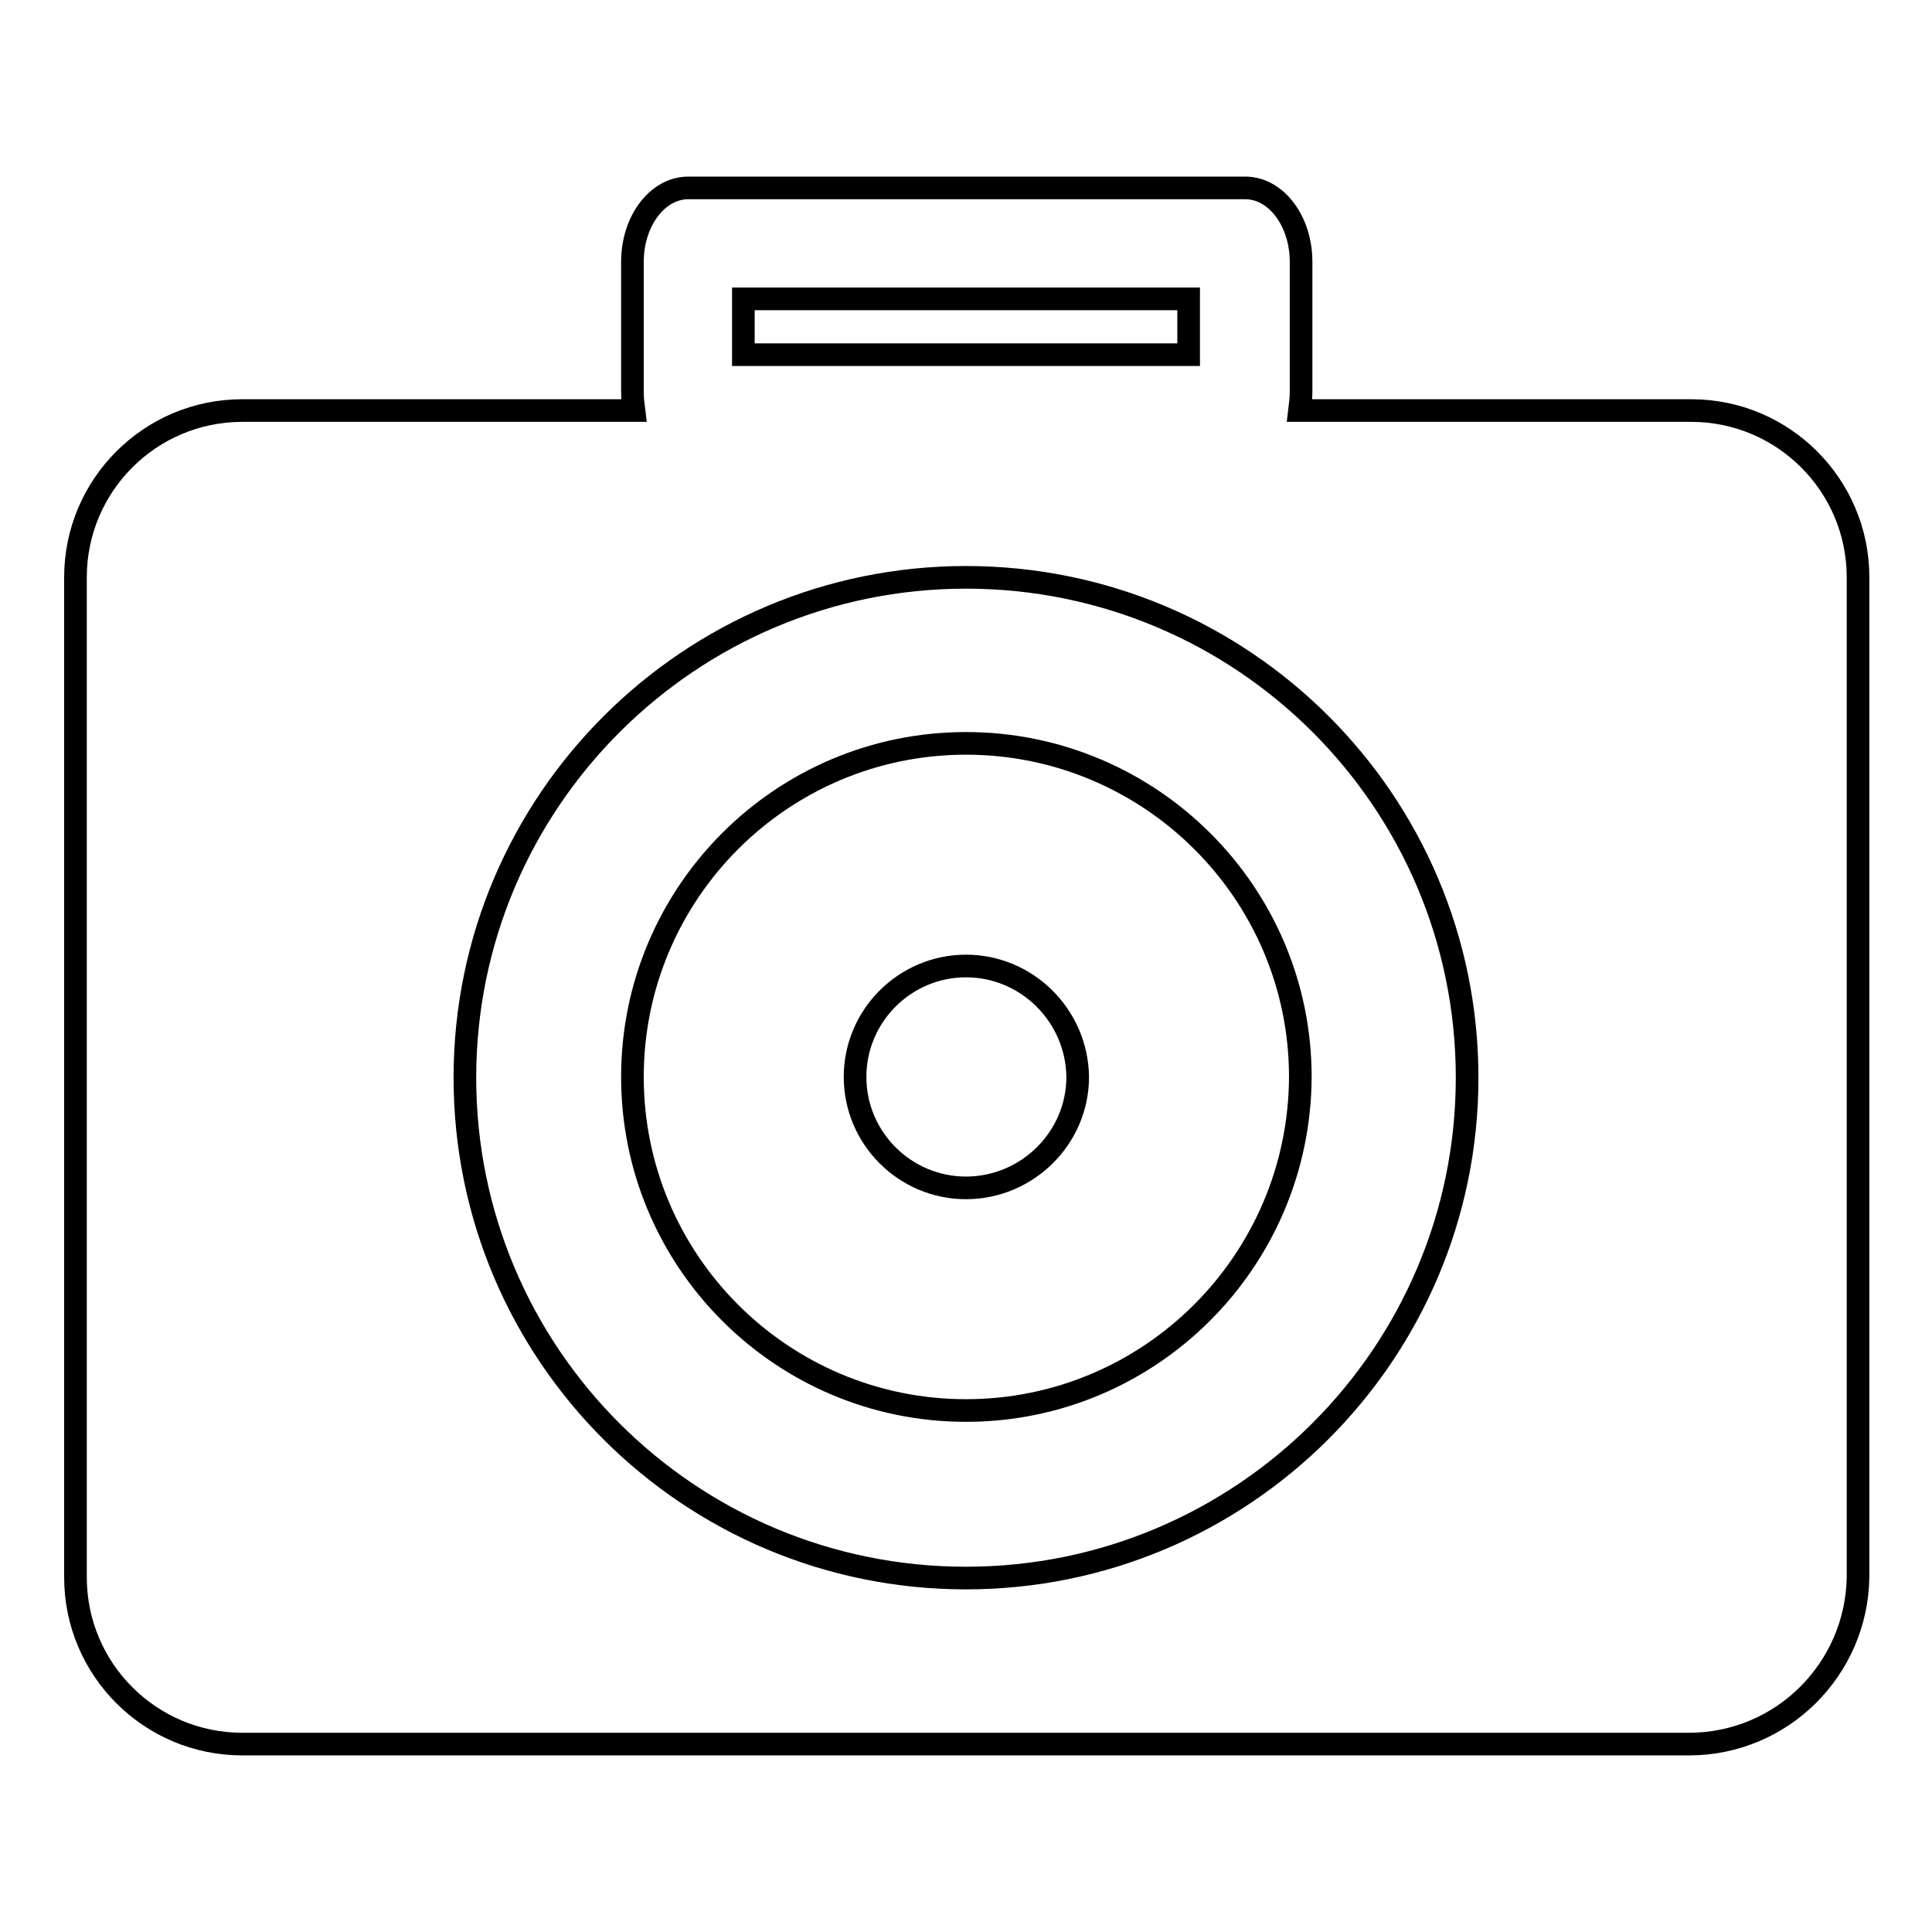 <?xml version="1.0" encoding="utf-8"?>
<!-- Svg Vector Icons : http://www.onlinewebfonts.com/icon -->
<!DOCTYPE svg PUBLIC "-//W3C//DTD SVG 1.1//EN" "http://www.w3.org/Graphics/SVG/1.1/DTD/svg11.dtd">
<svg version="1.1" xmlns="http://www.w3.org/2000/svg" xmlns:xlink="http://www.w3.org/1999/xlink" x="0px" y="0px" viewBox="0 0 256 256" enable-background="new 0 0 256 256" xml:space="preserve">
<g><g><path stroke-width="3" fill-opacity="0" stroke="#000000"  d="M223.8,231.1H32.1c-12.2,0-22.1-9.9-22.1-22.1V76.5c0-12.2,9.9-22.1,22.1-22.1H84c-0.1-0.8-0.2-1.6-0.2-2.5V34.7c0-5.4,3.3-9.8,7.4-9.8h73.8c4.1,0,7.4,4.4,7.4,9.8v17.2c0,0.8-0.1,1.7-0.2,2.5h51.9c12.2,0,22.1,9.9,22.1,22.1V209C246,221.2,236.1,231.1,223.8,231.1z M157.5,39.6h-59V47h59V39.6z M128,76.5c-36.6,0-66.4,29.7-66.4,66.3c0,36.6,29.7,66.3,66.4,66.3c36.6,0,66.4-29.7,66.4-66.3C194.4,106.1,164.6,76.5,128,76.5z M128,186.9c-24.4,0-44.2-19.8-44.2-44.2c0-24.4,19.8-44.2,44.2-44.2c24.4,0,44.3,19.8,44.3,44.2C172.2,167.1,152.4,186.9,128,186.9z M128,128c-8.1,0-14.7,6.6-14.7,14.7c0,8.1,6.6,14.7,14.7,14.7c8.1,0,14.8-6.6,14.8-14.7C142.7,134.6,136.1,128,128,128z"/></g></g>
</svg>